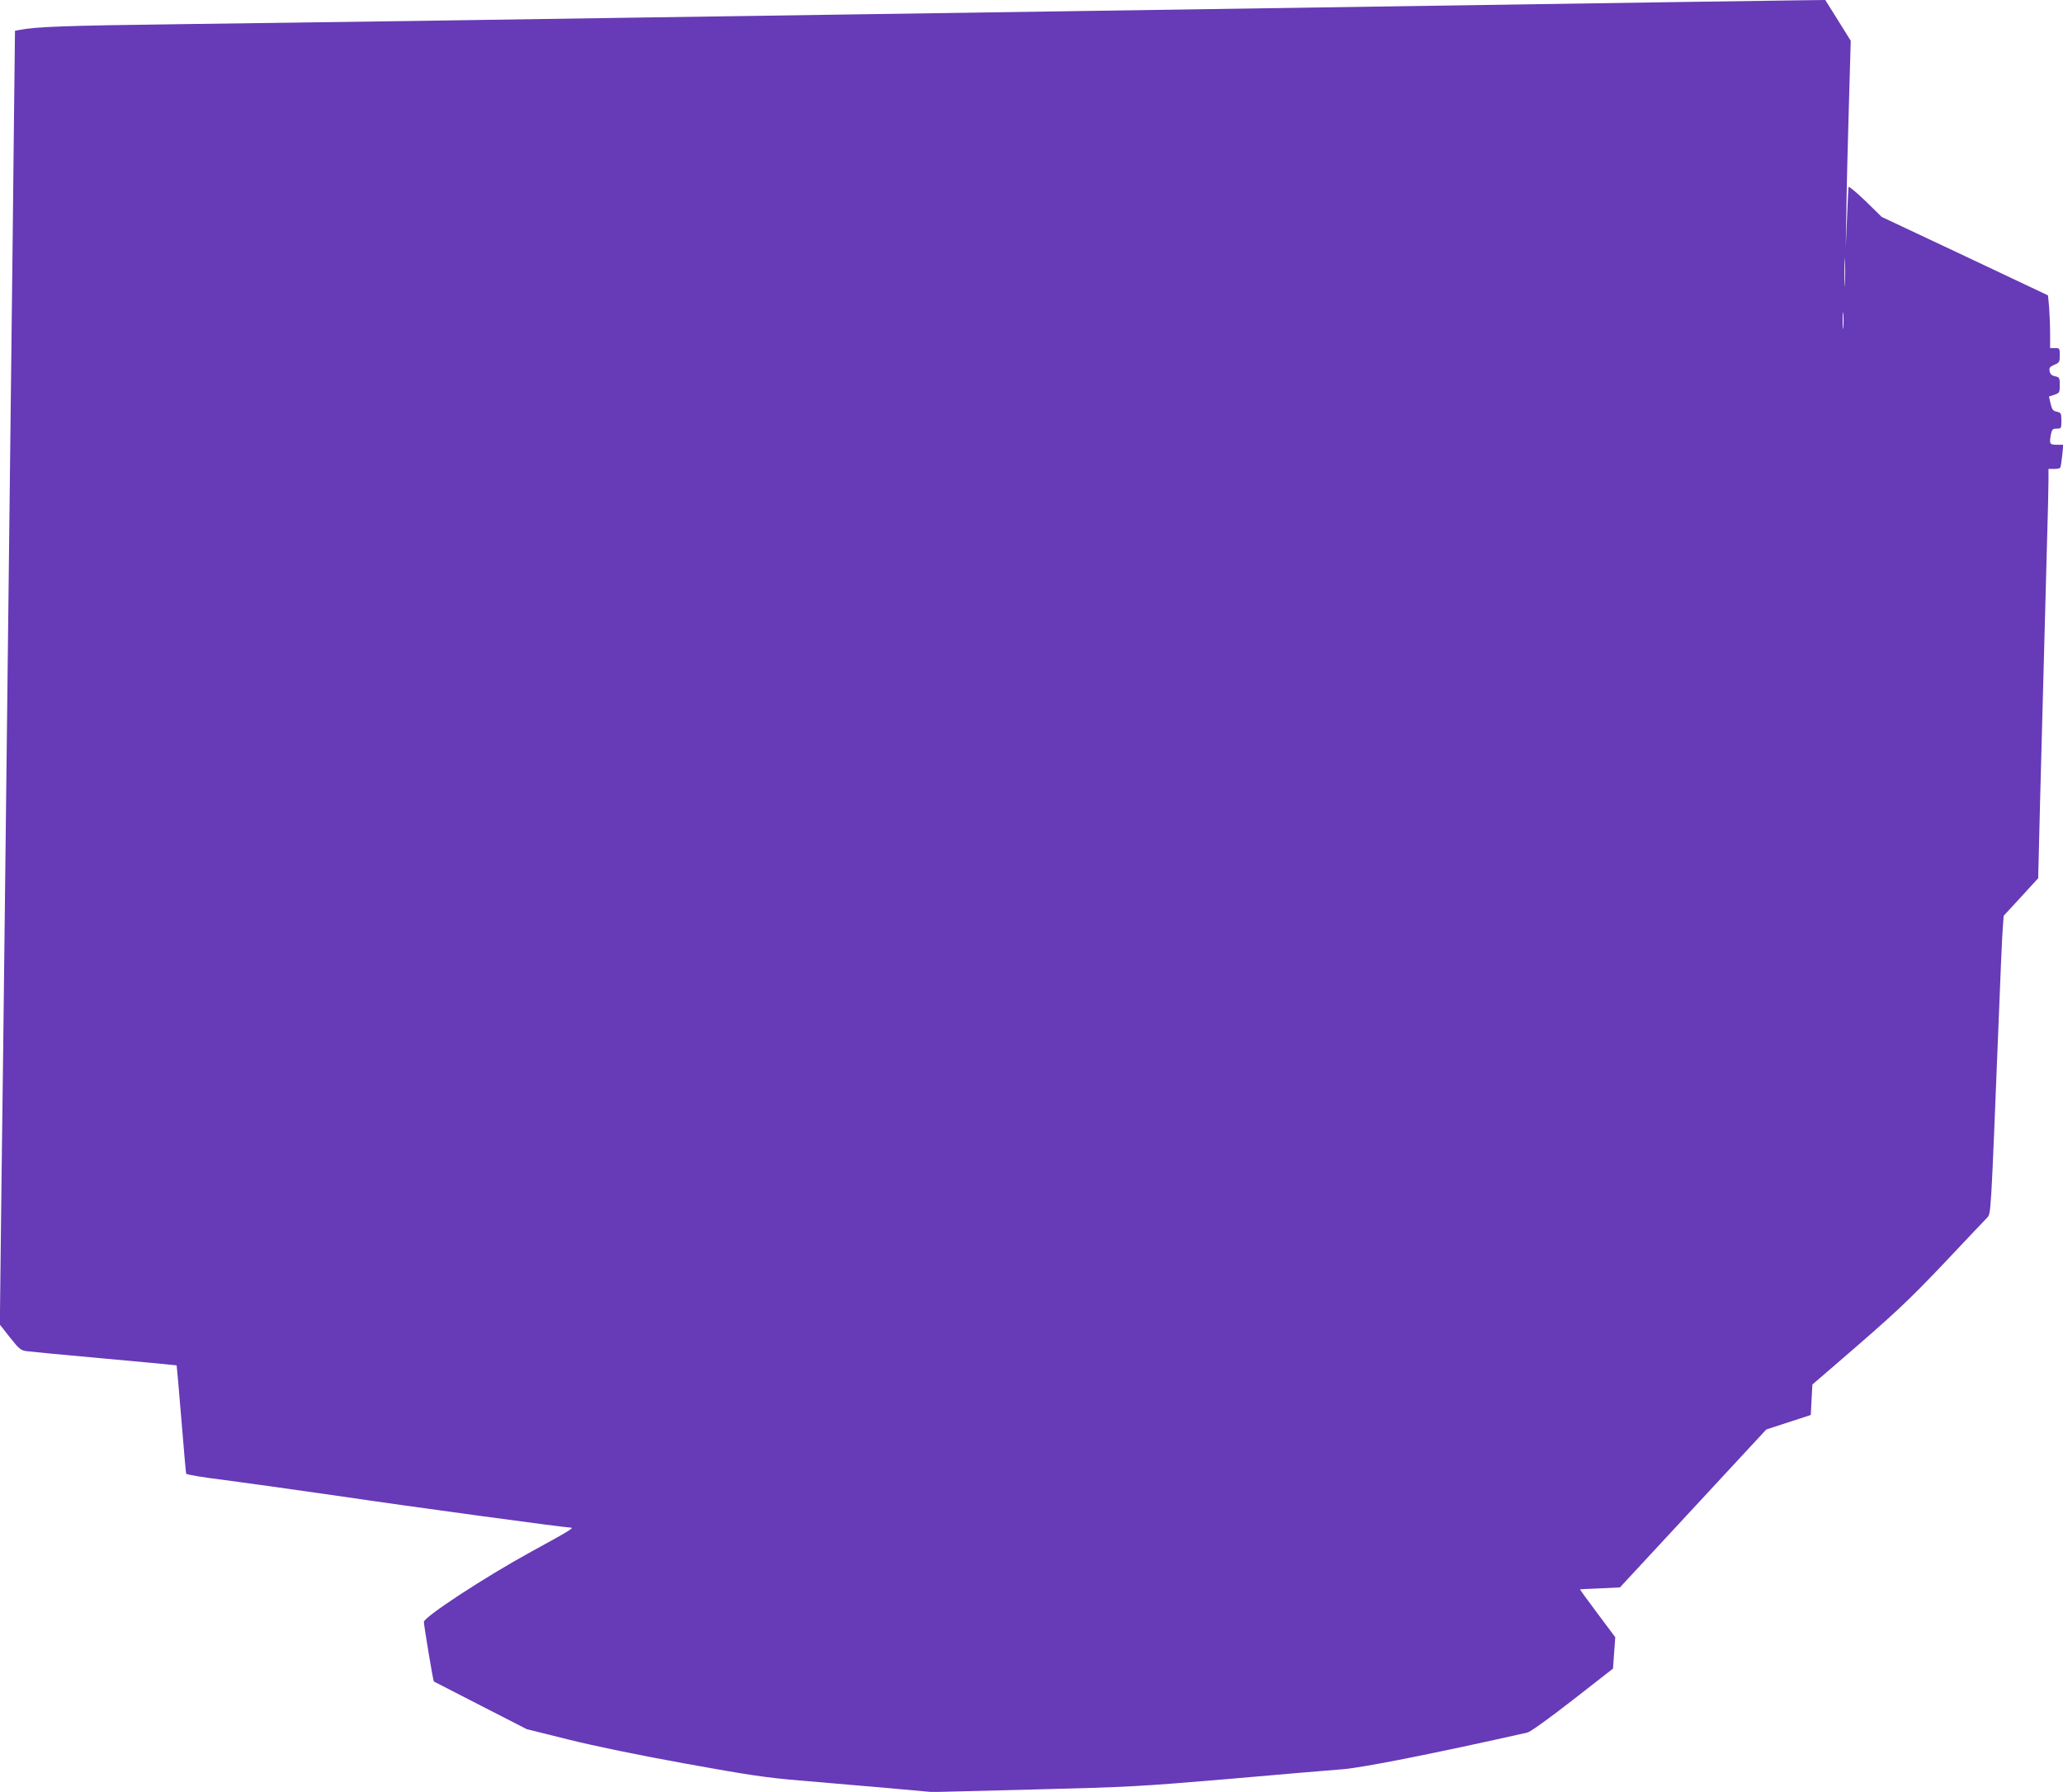 <?xml version="1.0" standalone="no"?>
<!DOCTYPE svg PUBLIC "-//W3C//DTD SVG 20010904//EN"
 "http://www.w3.org/TR/2001/REC-SVG-20010904/DTD/svg10.dtd">
<svg version="1.0" xmlns="http://www.w3.org/2000/svg"
 width="1280pt" height="1112pt" viewBox="0 0 1280 1112"
 preserveAspectRatio="xMidYMid meet">
<g transform="translate(0,1112) scale(0.1,-0.1)"
fill="#673ab7" stroke="none">
<path d="M10525 11109 c-517 -8 -1927 -29 -3925 -59 -377 -6 -984 -15 -1350
-20 -366 -5 -975 -14 -1355 -20 -379 -6 -978 -15 -1330 -20 -352 -5 -1004 -14
-1450 -20 -716 -9 -896 -16 -996 -36 l-26 -5 -7 -612 c-3 -337 -11 -976 -16
-1422 -9 -756 -14 -1191 -40 -3420 -5 -473 -15 -1246 -21 -1718 l-10 -857 63
-80 c56 -71 67 -80 103 -85 22 -3 240 -24 485 -46 245 -22 445 -41 446 -42 1
-1 14 -150 29 -332 15 -181 28 -335 30 -340 1 -6 103 -23 226 -38 123 -16 451
-62 729 -102 444 -66 1396 -195 1431 -195 24 0 -5 -18 -246 -150 -285 -156
-664 -404 -665 -435 0 -22 57 -366 62 -370 2 -1 132 -68 290 -149 l287 -147
258 -64 c159 -40 437 -97 723 -149 392 -71 504 -88 710 -105 135 -12 376 -32
535 -46 l290 -26 630 16 c597 15 660 19 1205 65 316 28 638 55 715 61 123 10
577 100 1141 227 19 4 134 87 282 202 l250 195 7 98 7 97 -110 147 c-61 82
-110 149 -109 150 1 0 57 4 125 6 l123 6 454 490 454 490 138 45 138 45 5 94
5 95 160 138 c356 307 430 376 659 617 131 139 249 264 263 278 27 29 24 -16
73 1204 11 281 22 546 26 591 l6 81 107 116 107 117 12 483 c15 566 29 1086
42 1570 6 191 10 379 10 418 l0 69 34 0 c19 0 37 3 39 8 3 4 8 37 12 75 l7 67
-41 0 c-45 0 -47 6 -35 69 6 26 11 31 35 31 28 0 29 2 29 49 0 46 -2 50 -28
56 -24 5 -30 13 -39 50 l-10 44 33 11 c32 11 34 14 34 60 0 45 -2 49 -29 55
-21 4 -30 13 -34 32 -4 21 1 27 29 39 31 13 34 18 34 59 0 43 -1 45 -30 45
l-30 0 0 88 c0 49 -3 123 -6 164 l-7 75 -516 244 -516 243 -102 100 c-57 55
-104 93 -104 85 -1 -8 -5 -95 -9 -194 l-8 -180 4 220 c1 121 8 410 15 641 l12
421 -79 127 -79 126 -170 -2 c-93 -1 -377 -5 -630 -9z m922 -1751 c-1 -40 -3
-8 -3 72 0 80 2 112 3 73 2 -40 2 -106 0 -145z m-10 -270 c-2 -24 -4 -5 -4 42
0 47 2 66 4 43 2 -24 2 -62 0 -85z"/>
</g>
</svg>
